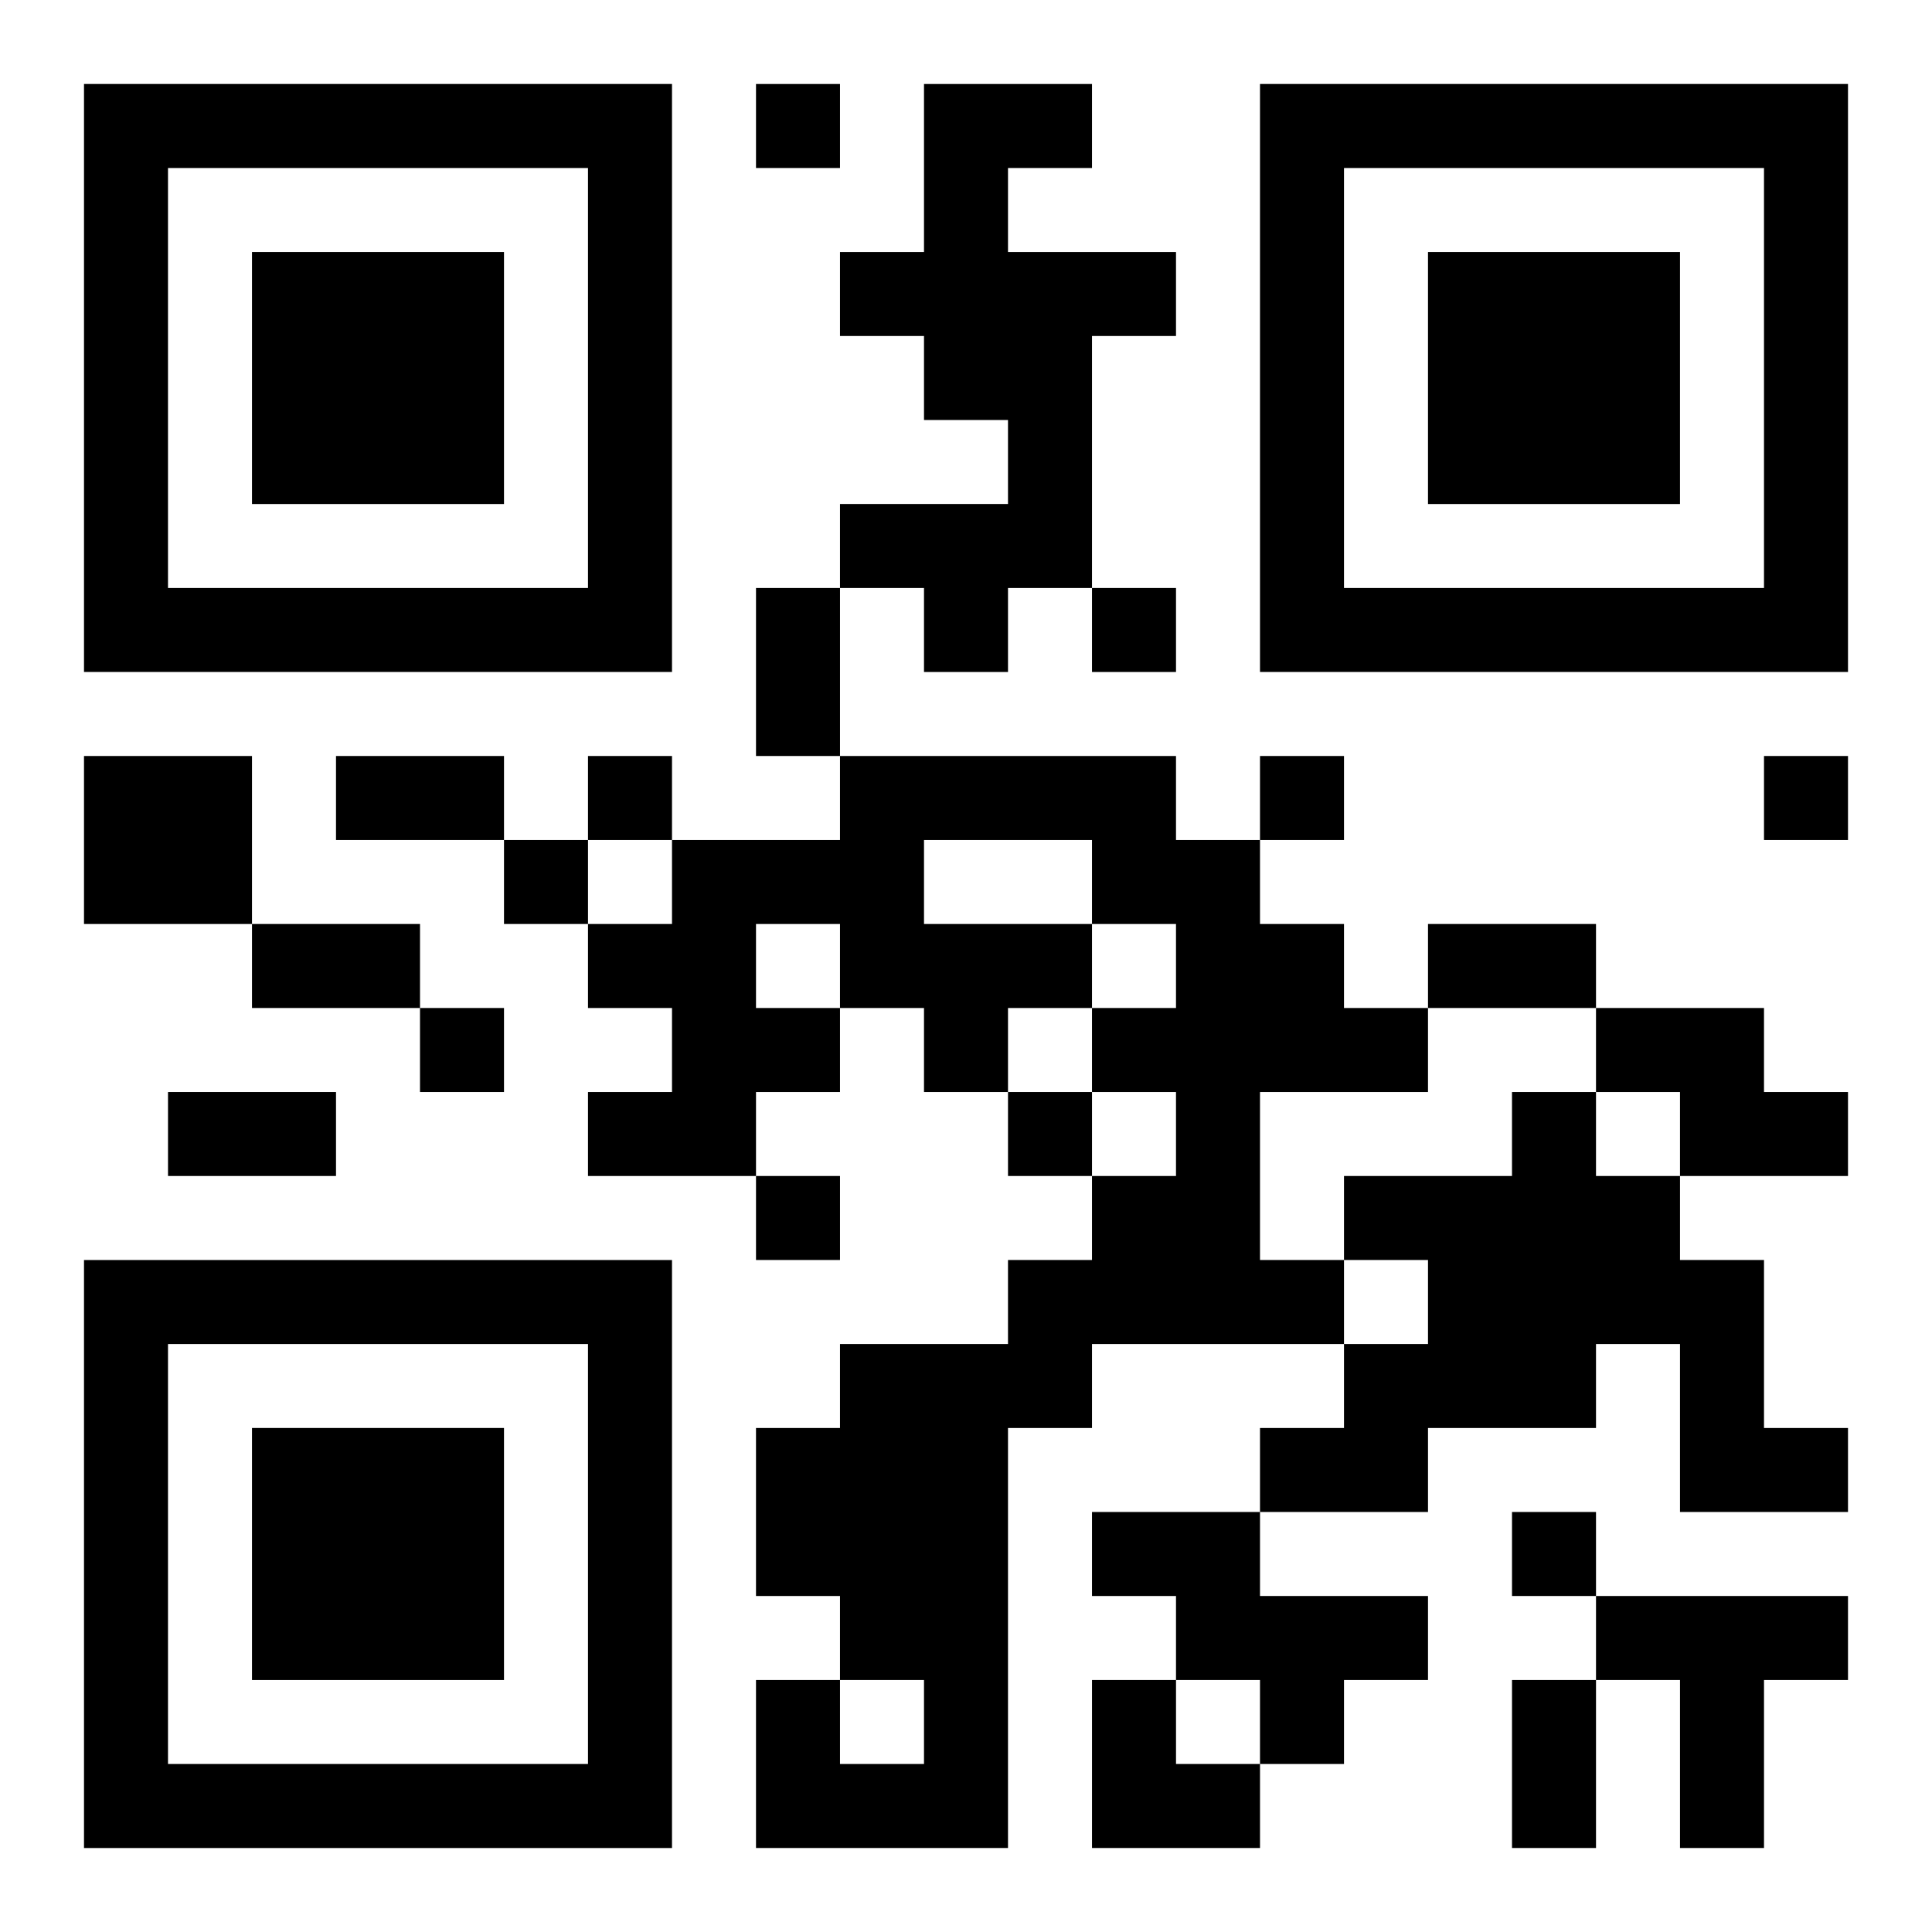 <?xml version="1.0" encoding="UTF-8"?>
<svg width="250" height="250" baseProfile="full" version="1.1" viewBox="-1 -1 23 23" xmlns="http://www.w3.org/2000/svg" xmlns:xlink="http://www.w3.org/1999/xlink"><symbol id="a"><path d="m0 7v7h7v-7h-7zm1 1h5v5h-5v-5zm1 1v3h3v-3h-3z"/></symbol><use y="-7" xlink:href="#a"/><use y="7" xlink:href="#a"/><use x="14" y="-7" xlink:href="#a"/><path d="m10 0h2v1h-1v1h2v1h-1v3h-1v1h-1v-1h-1v-1h2v-1h-1v-1h-1v-1h1v-2m-10 8h2v2h-2v-2m9 0h4v1h1v1h1v1h1v1h-2v2h1v1h-3v1h-1v5h-3v-2h1v1h1v-1h-1v-1h-1v-2h1v-1h2v-1h1v-1h1v-1h-1v-1h1v-1h-1v1h-1v1h-1v-1h-1v1h-1v1h-2v-1h1v-1h-1v-1h1v-1h2v-1m1 1v1h2v-1h-2m-2 1v1h1v-1h-1m10 1h2v1h1v1h-2v-1h-1v-1m-1 1h1v1h1v1h1v2h1v1h-2v-2h-1v1h-2v1h-2v-1h1v-1h1v-1h-1v-1h2v-1m-5 5h2v1h2v1h-1v1h-1v-1h-1v-1h-1v-1m6 1h3v1h-1v2h-1v-2h-1v-1m-10-18v1h1v-1h-1m4 6v1h1v-1h-1m-6 2v1h1v-1h-1m8 0v1h1v-1h-1m6 0v1h1v-1h-1m-15 1v1h1v-1h-1m-1 2v1h1v-1h-1m7 1v1h1v-1h-1m-3 1v1h1v-1h-1m9 4v1h1v-1h-1m-9-11h1v2h-1v-2m-5 2h2v1h-2v-1m-1 2h2v1h-2v-1m14 0h2v1h-2v-1m-15 2h2v1h-2v-1m16 7h1v2h-1v-2m-5 0h1v1h1v1h-2z"/></svg>
